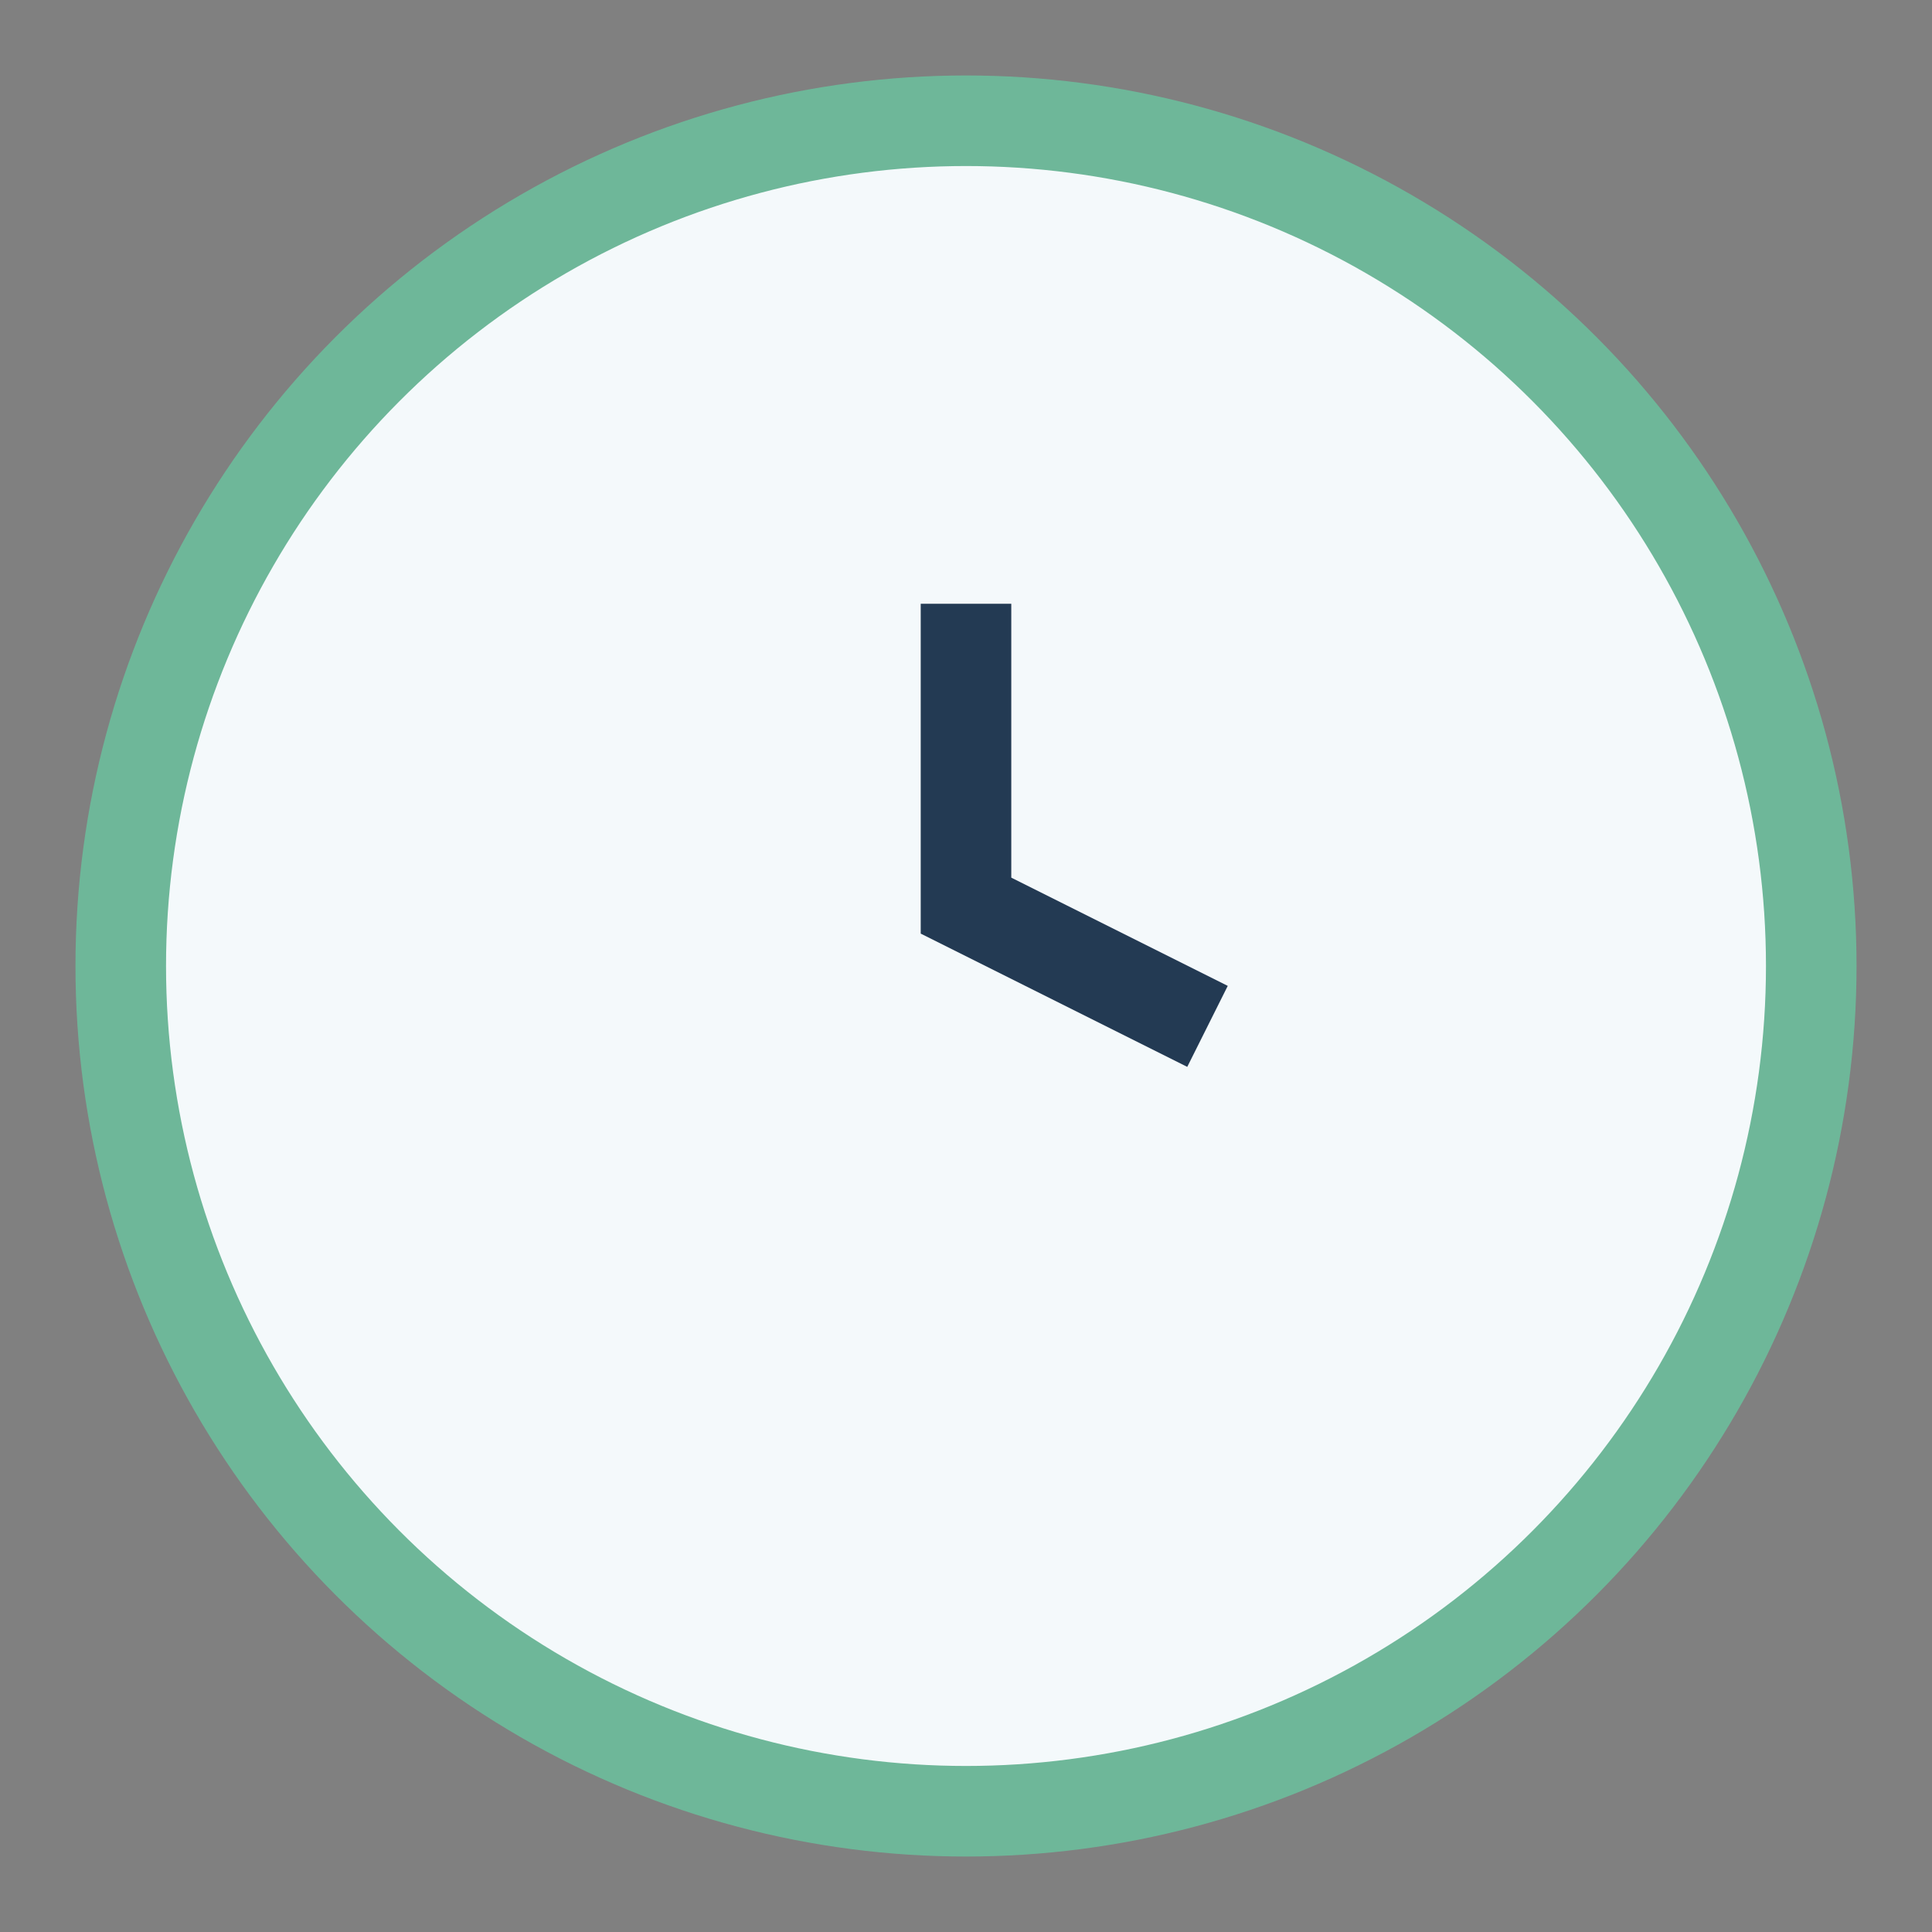<?xml version="1.0" encoding="UTF-8"?>
<svg xmlns="http://www.w3.org/2000/svg" width="32" height="32" viewBox="0 0 32 32"><rect x="0" y="0" width="32" height="32" fill="#808080" stroke="none"/><circle cx="16" cy="16" r="14" fill="#F4F9FB" stroke="#6EB799" stroke-width="1.5"/><path d="M16 10v5l4 2" stroke="#233A53" stroke-width="1.5" fill="none"/></svg>